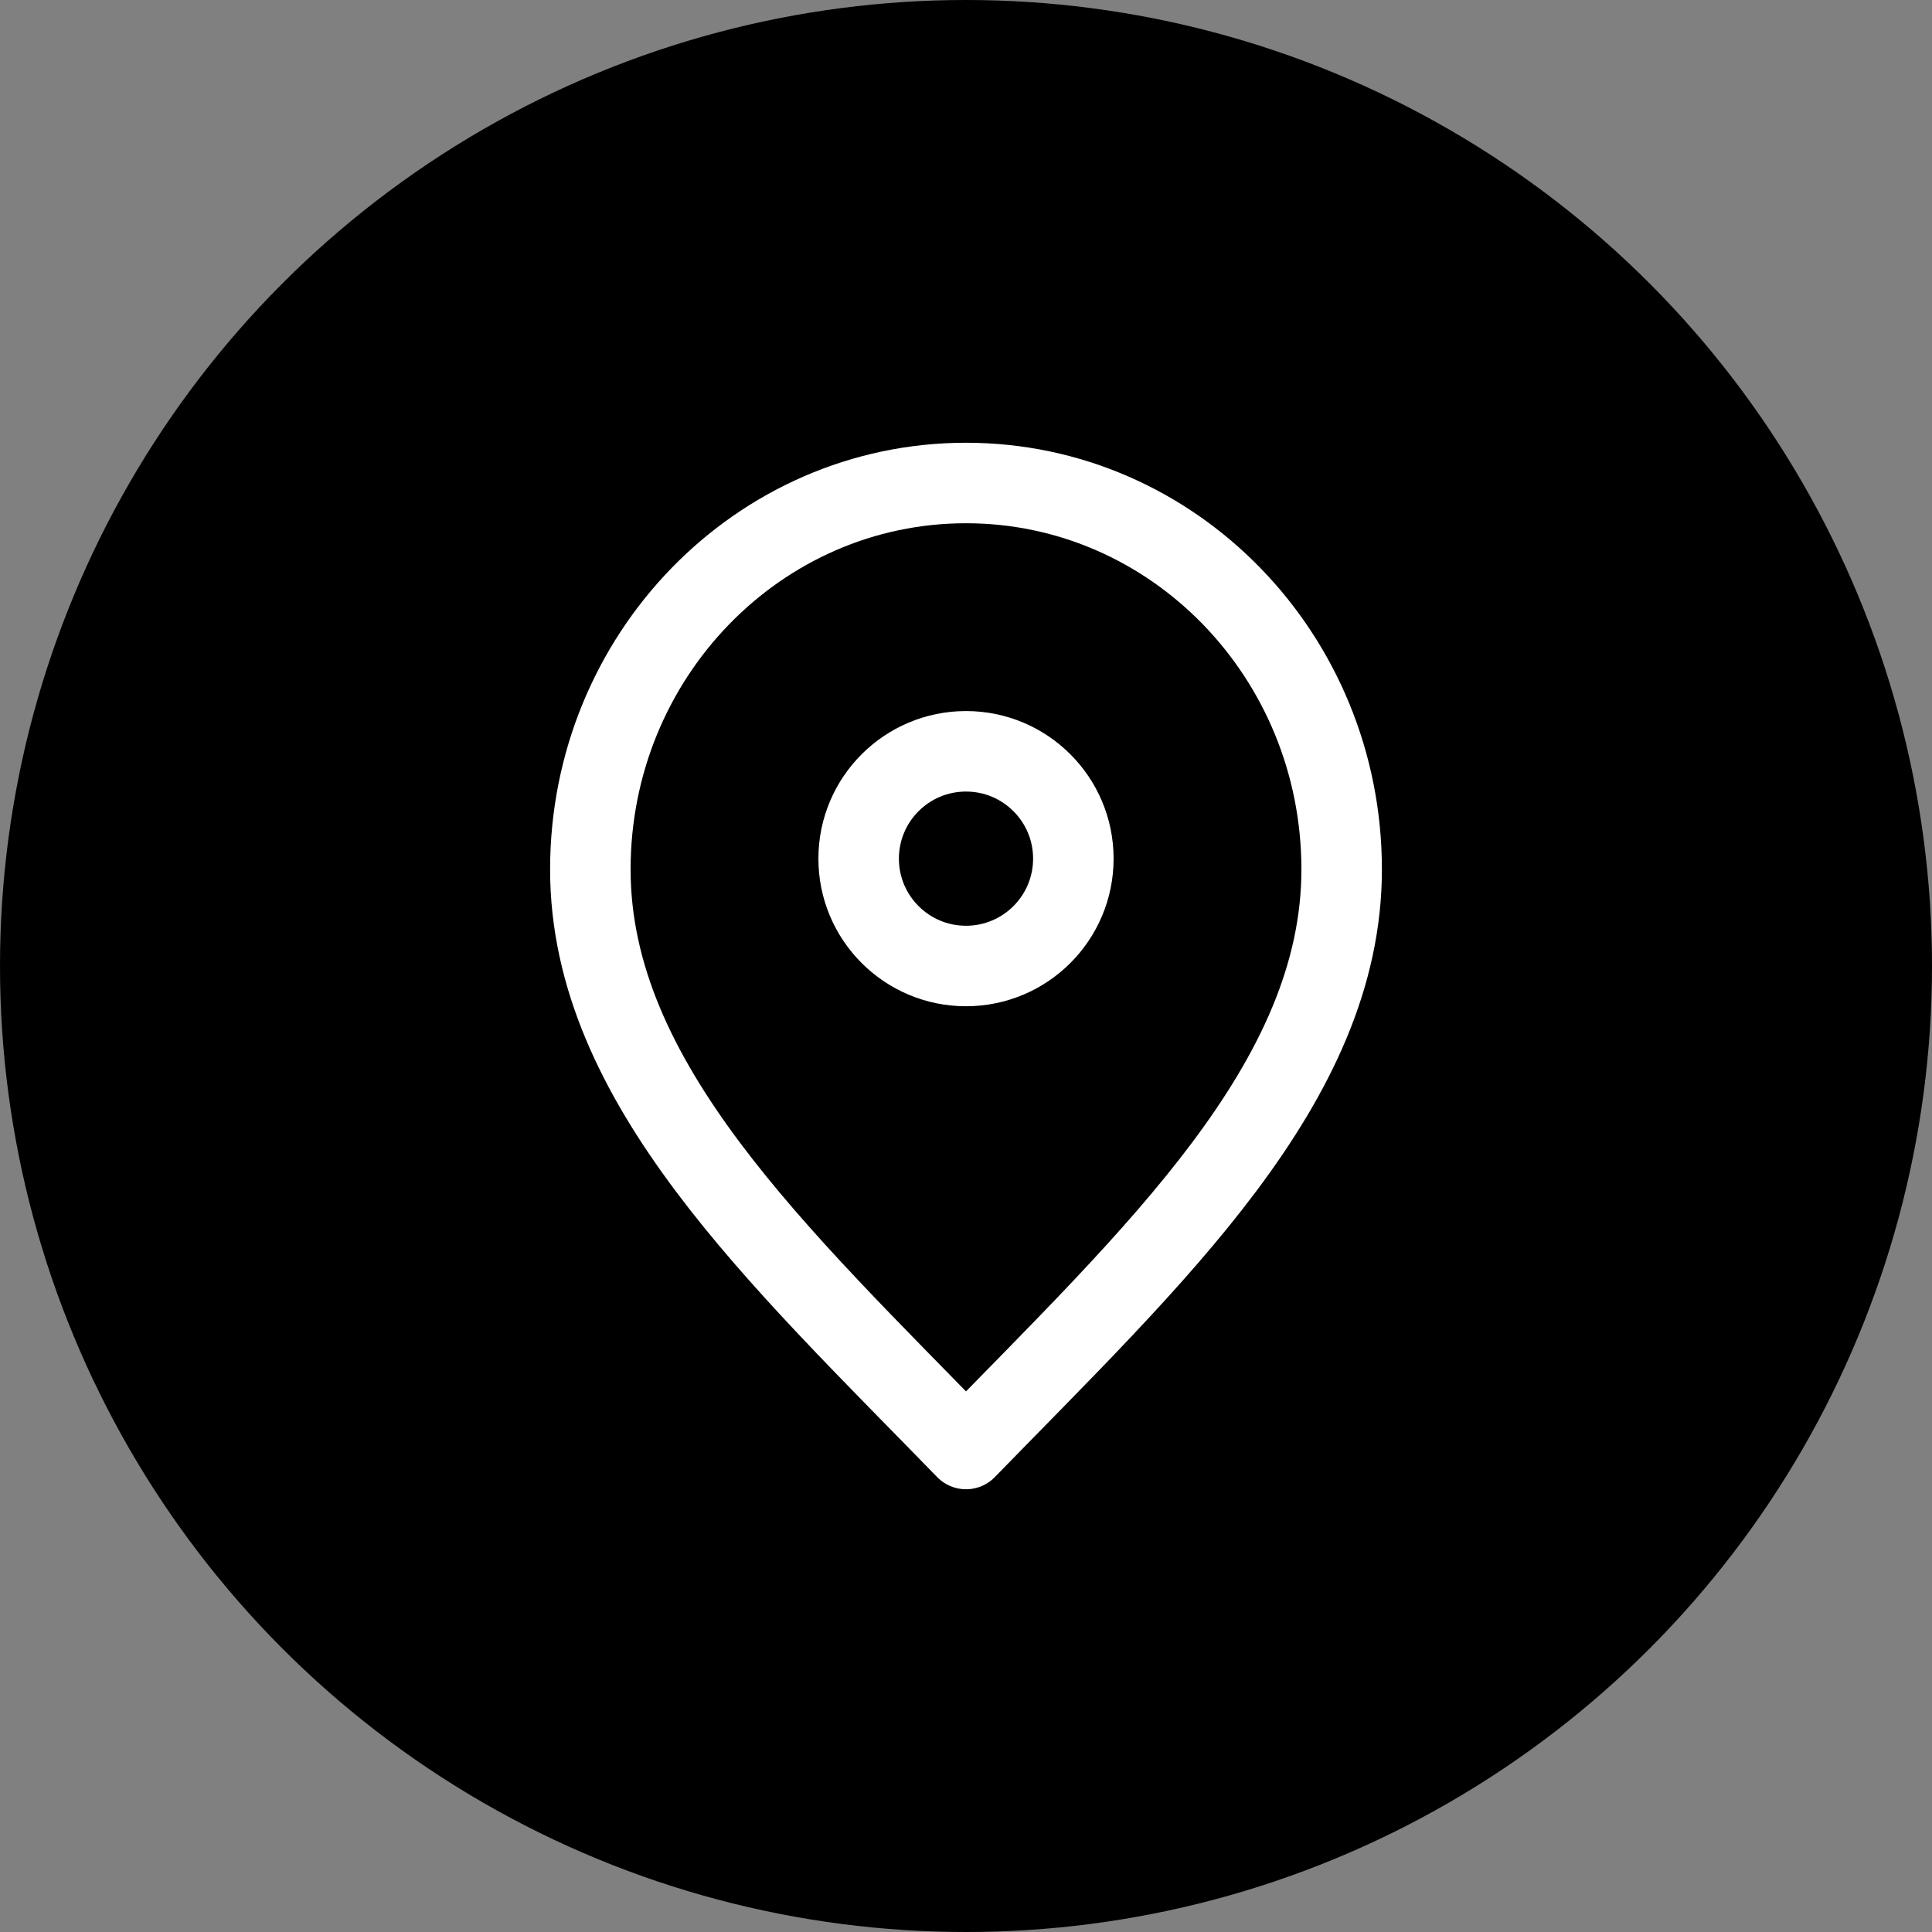 <svg width="48" height="48" viewBox="0 0 48 48" fill="none" xmlns="http://www.w3.org/2000/svg">
<rect x="0" y="0" width="48" height="48" fill="#808080" stroke="none"/>
<circle cx="24" cy="24" r="24" fill="black"/>
<path d="M24 36C28.667 31.2 33.333 26.902 33.333 21.6C33.333 16.298 29.155 12 24 12C18.845 12 14.667 16.298 14.667 21.6C14.667 26.902 19.333 31.2 24 36Z" stroke="white" stroke-width="2" stroke-linecap="round" stroke-linejoin="round"/>
<path d="M24 24C25.473 24 26.667 22.806 26.667 21.333C26.667 19.86 25.473 18.666 24 18.666C22.527 18.666 21.333 19.86 21.333 21.333C21.333 22.806 22.527 24 24 24Z" stroke="white" stroke-width="2" stroke-linecap="round" stroke-linejoin="round"/>
</svg>
